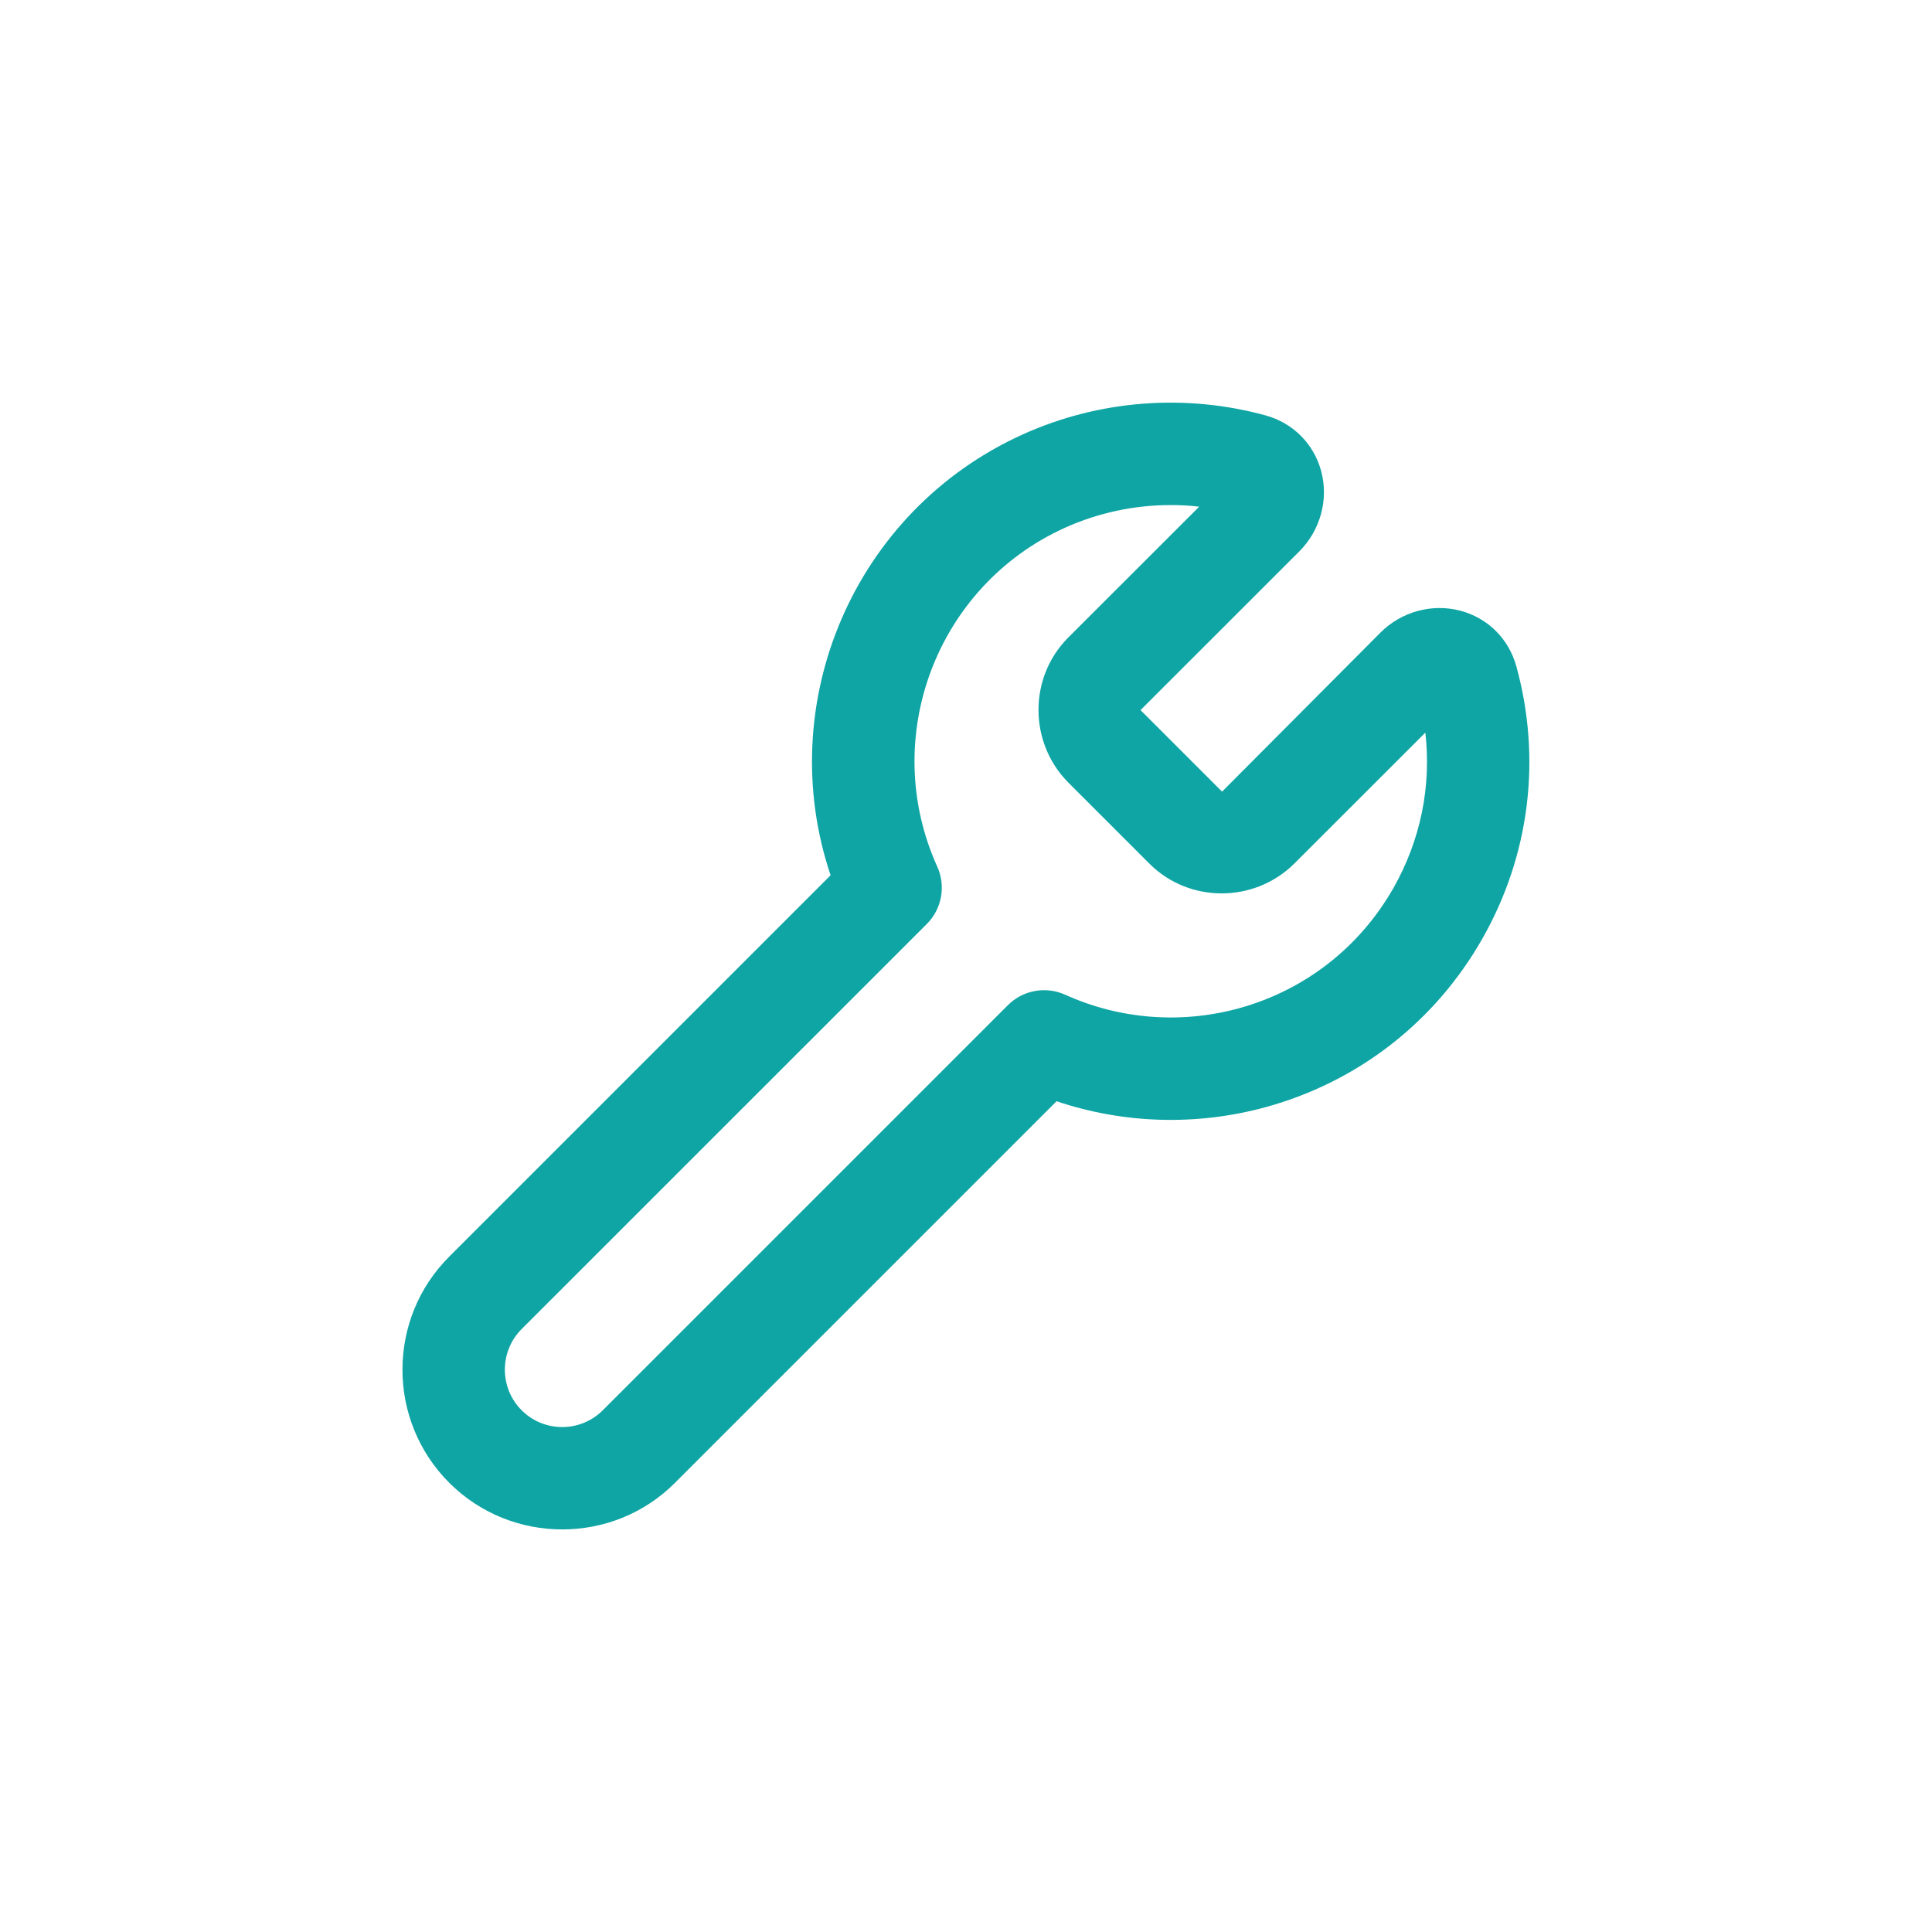 <svg xmlns="http://www.w3.org/2000/svg" viewBox="0 0 24 24" fill="#0ea5a4" stroke="none"><path d="M6.984,18.999c-0.509,0-1.017-0.193-1.404-0.58c-0.774-0.775-0.774-2.035,0-2.808l4.738-4.738 c-0.72-2.139,0.287-4.526,2.386-5.476c0.944-0.427,2.015-0.511,3.016-0.237c0.343,0.094,0.602,0.354,0.693,0.696 c0.093,0.351-0.011,0.731-0.272,0.993l-1.973,1.972l1.013,1.013l1.967-1.975c0.259-0.26,0.639-0.365,0.991-0.273 c0.343,0.09,0.604,0.35,0.698,0.693c0.315,1.147,0.165,2.348-0.423,3.382c-0.588,1.034-1.544,1.777-2.69,2.092 c-0.858,0.235-1.765,0.208-2.599-0.073l-4.739,4.739C8.001,18.806,7.493,18.999,6.984,18.999z M14.542,6.274 c-0.45,0-0.898,0.095-1.313,0.282c-1.598,0.723-2.309,2.612-1.586,4.21c0.109,0.241,0.057,0.525-0.13,0.712L6.48,16.51 c-0.278,0.278-0.278,0.731,0,1.009c0.278,0.278,0.73,0.278,1.008,0l5.032-5.032c0.188-0.188,0.471-0.239,0.713-0.13 c0.674,0.306,1.44,0.365,2.155,0.169c0.819-0.225,1.501-0.756,1.922-1.495c0.337-0.594,0.473-1.265,0.396-1.93l-1.633,1.632 c-0.496,0.486-1.296,0.486-1.786,0.004l-1.022-1.022C12.78,9.22,12.78,8.421,13.26,7.93c0.002-0.002,0.003-0.003,0.005-0.005 l1.632-1.631C14.78,6.28,14.66,6.274,14.542,6.274z M18.051,8.757L18.051,8.757C18.05,8.757,18.05,8.757,18.051,8.757z"/></svg>
